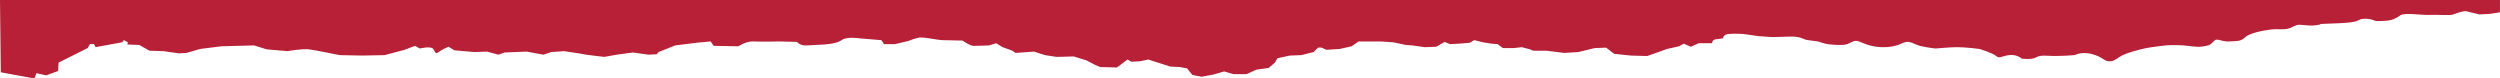 <svg viewBox="0 0 1280 40.17" xmlns="http://www.w3.org/2000/svg" data-name="Calque 1" id="Calque_1">
  <defs>
    <style>
      .cls-1 {
        fill: #b72037;
        stroke-width: 0px;
      }
    </style>
  </defs>
  <path d="M.4,37.01l17.17,3.16,1.13-2.71,4.97,1.13,6.1-2.26.23-4.29,14.91-7.45,1.13-2.03h2.03l.9,1.58,13.55-2.48.9-1.13,2.03,1.13-.23,1.13,6.1.23,5.2,2.94,7.23.23,7.91,1.13,3.84-.23,7-2.03,10.84-1.36,16.72-.45,6.55,2.03,10.62.9s7.68-1.36,11.07-.9c3.39.45,15.59,2.94,15.59,2.94l11.52.23,11.52-.23,10.16-2.71,5.42-2.03,2.48,1.36s5.87-1.58,7,.45c1.13,2.03,1.13,2.48,2.94,1.13,1.81-1.36,4.74-2.48,4.74-2.48l2.94,1.81,10.16.9,6.55-.23,5.87,1.58,3.16-1.13,11.29-.45,8.58,1.58,4.07-1.36,6.55-.45s9.26,1.36,9.94,1.58c.68.23,10.62,1.36,10.62,1.36l6.32-1.13,8.36-1.13,7.91,1.13,4.29-.23.9-1.13,8.58-3.39,10.84-1.36,7.23-.68,1.58,2.26,12.65.23s4.07-2.71,7.68-2.48c3.61.23,13.1,0,13.1,0l9.26.23s1.36,2.03,4.97,1.81c3.61-.23,8.36-.45,8.36-.45,0,0,6.78-.23,9.49-2.26,2.71-2.03,9.26-.9,9.26-.9l11.07.9,1.36,2.03h5.65l6.78-1.58s4.29-1.81,6.32-1.81,5.87.68,5.87.68c0,0,4.29.68,5.2.68s10.39.23,10.39.23c0,0,3.84,2.71,5.65,2.71s7.91-.23,7.91-.23l3.61-1.13,3.39,2.03,4.97,1.81,1.58,1.13,9.49-.68,5.65,1.81,5.87.9,8.81-.23,6.55,2.03,4.29,2.26,2.71,1.13,8.58.23,5.42-4.07,2.03,1.13,4.29-.23,4.29-.9,11.29,3.61,4.74.23,3.84.68,2.71,3.39,4.74.9,6.1-1.13,5.42-1.58,4.74,1.36h6.78l4.97-2.26,6.32-.9,3.16-2.71,1.36-2.26,6.32-1.36,5.87-.23,6.32-1.58,2.26-2.26h1.81l2.48,1.13,6.78-.45,6.1-1.36,3.61-2.48h11.29l6.55.45,6.32,1.36,3.39.23,6.32.9,5.87-.23,4.29-2.48,2.71,1.13,4.74-.23,5.42-.45,2.26-1.36,4.52,1.13,4.29.68,3.16.23,2.71,2.03h5.65l4.07-.45,4.29,1.13s1.13.68,1.81.68h6.55l9.04,1.13,7.23-.45,8.36-2.03,5.87-.23,4.07,3.16,8.58.9,8.36.23,4.52-1.58,5.65-2.03,6.1-1.36,2.48-1.36,3.61,1.58,4.07-1.81h6.78s0-1.81,2.03-2.03c2.03-.23,3.61-.45,3.61-.45,0,0,0-2.03,2.94-2.26,2.94-.23,7.23,0,7.23,0l8.13,1.13,6.55.45s4.29,0,9.26-.23c4.97-.23,7.45,1.36,8.13,1.58.68.23,6.32.9,6.32.9,0,0,3.39,1.13,4.74,1.36,1.36.23,8.13.9,10.39,0,2.26-.9,3.39-2.26,5.87-1.36s5.65,2.71,11.52,2.94c5.87.23,9.71-1.58,9.71-1.58,0,0,2.48-1.36,4.07-1.13,1.58.23,2.48.68,4.52,1.58,2.03.9,8.81,1.81,9.49,1.81s6.78-.68,11.07-.68,11.29.9,11.29.9c0,0,6.78,2.03,8.58,3.61,1.81,1.58,2.71,0,6.78-.45,4.07-.45,6.32,1.81,6.32,1.81,0,0,5.2.68,7.45-.68,2.26-1.36,5.87-.68,9.04-.68s10.62-.23,11.29-.68c.68-.45,4.52-1.58,9.26,0,4.74,1.58,5.42,3.39,7.68,3.39s2.71-.45,5.42-2.26c2.71-1.81,10.16-3.84,13.78-4.52,3.61-.68,9.94-1.36,9.94-1.36,0,0,5.42-.45,11.07.23,5.65.68,6.32.68,9.71,0,3.39-.68,3.39-3.16,5.2-3.16s3.39,1.13,6.55.9c3.16-.23,5.65.23,7.91-2.03s9.49-3.61,13.33-4.07c3.84-.45,7.23.45,10.16-.9,2.94-1.36,3.16-1.81,6.78-1.36,3.61.45,5.87.23,7.91-.23,2.03-.45-3.39-.23,9.04-.68,12.42-.45,9.71-1.81,13.1-2.26,3.39-.45,6.78,1.13,6.78,1.13,0,0,3.61,0,5.87-.23s4.52-1.13,6.55-2.71c2.03-1.58,11.52,0,14.91-.23,3.39-.23,10.39.45,12.2-.23,1.81-.68,5.42-2.03,7-1.58,1.58.45,6.55,1.58,6.55,1.58,0,0,3.16-.23,4.29-.23s6.1-.9,6.1-.9V0H0l.4,37.01Z" class="cls-1"></path>
</svg>
